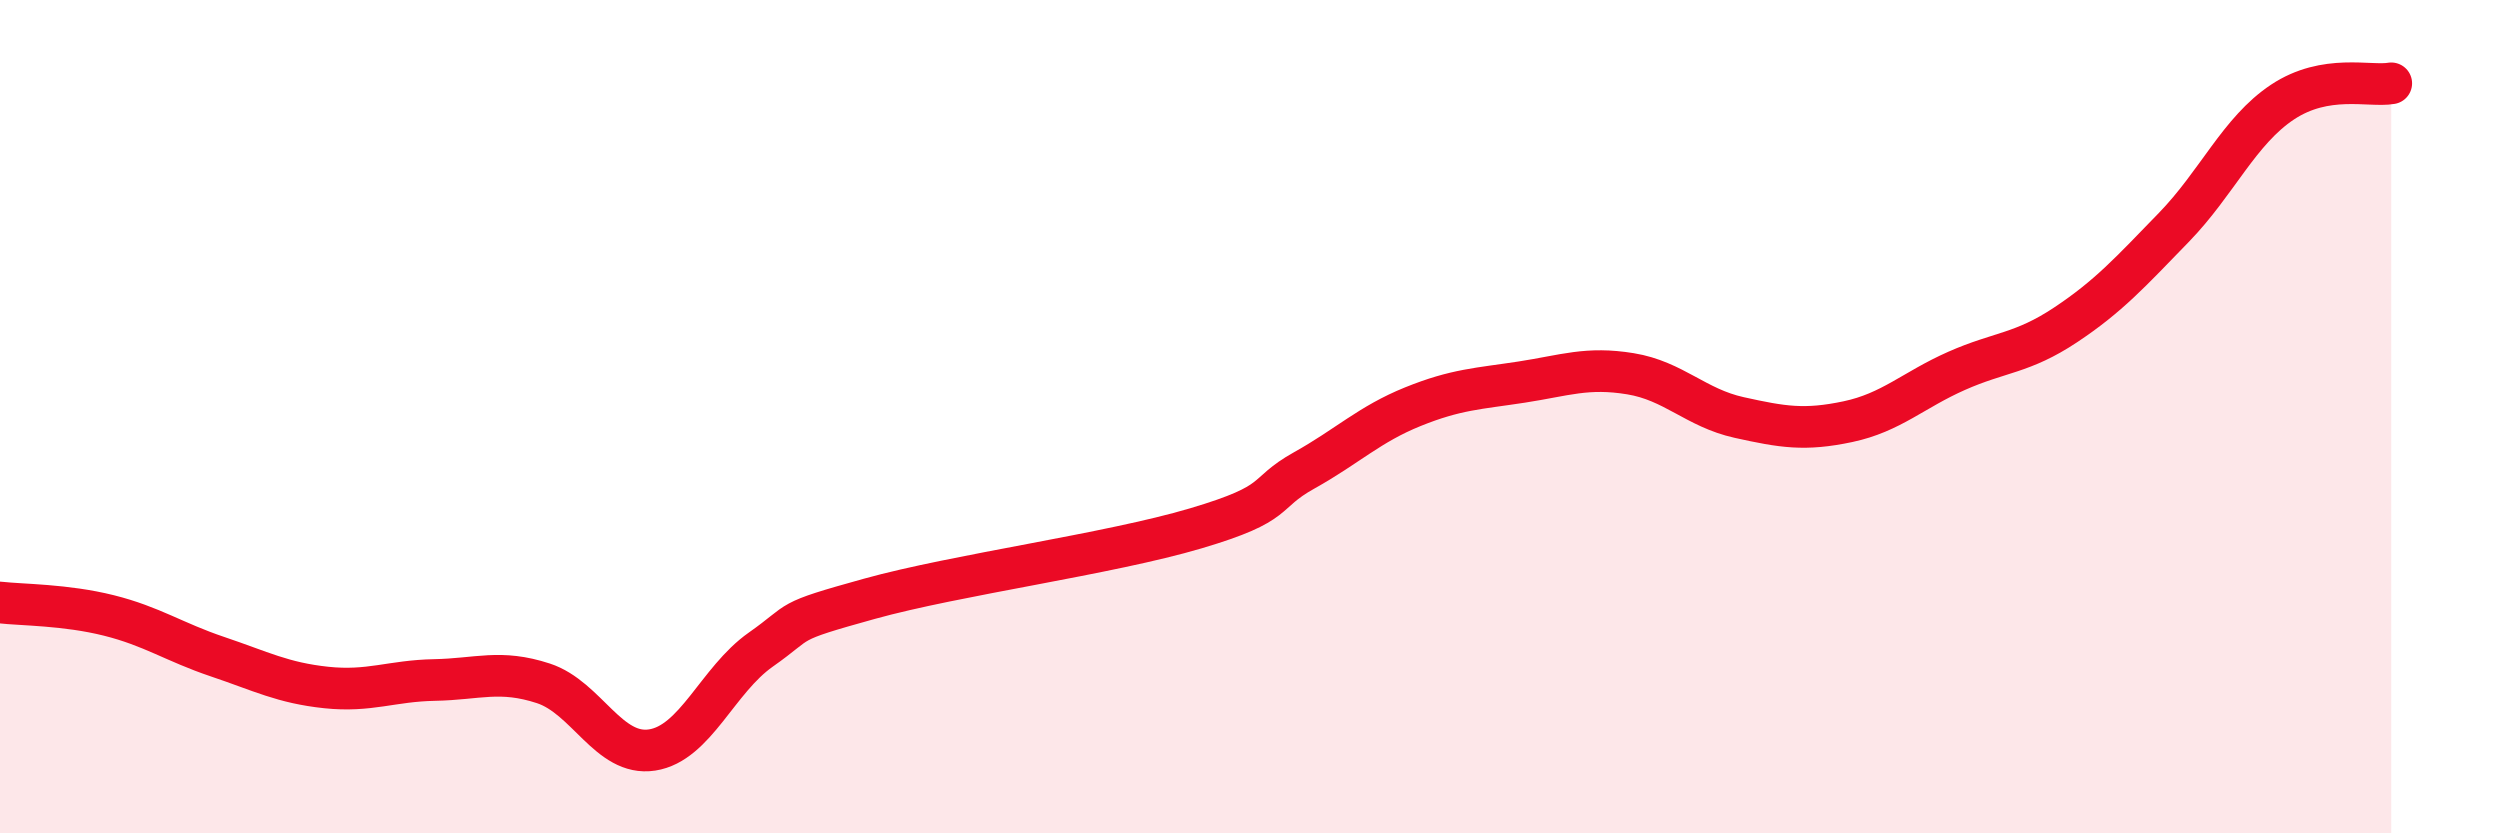
    <svg width="60" height="20" viewBox="0 0 60 20" xmlns="http://www.w3.org/2000/svg">
      <path
        d="M 0,14.46 C 0.52,14.52 1.57,14.51 2.61,14.77 C 3.65,15.03 4.18,15.41 5.22,15.76 C 6.26,16.11 6.79,16.39 7.83,16.5 C 8.87,16.61 9.39,16.34 10.43,16.32 C 11.47,16.3 12,16.06 13.04,16.4 C 14.08,16.74 14.61,18.16 15.65,18 C 16.69,17.84 17.22,16.32 18.26,15.59 C 19.3,14.86 18.78,14.95 20.87,14.37 C 22.96,13.79 26.61,13.3 28.7,12.68 C 30.79,12.06 30.26,11.87 31.3,11.29 C 32.34,10.71 32.87,10.18 33.91,9.76 C 34.95,9.34 35.48,9.33 36.52,9.17 C 37.56,9.01 38.09,8.8 39.13,8.97 C 40.17,9.14 40.7,9.79 41.74,10.02 C 42.78,10.25 43.31,10.34 44.35,10.12 C 45.39,9.9 45.92,9.36 46.96,8.9 C 48,8.44 48.53,8.49 49.57,7.8 C 50.61,7.11 51.13,6.53 52.17,5.46 C 53.21,4.39 53.74,3.14 54.78,2.45 C 55.82,1.76 56.87,2.09 57.39,2L57.39 20L0 20Z"
        fill="#EB0A25"
        opacity="0.1"
        stroke-linecap="round"
        stroke-linejoin="round"
      />
      <path
        d="M 0,14.46 C 0.52,14.52 1.57,14.51 2.61,14.77 C 3.65,15.03 4.18,15.41 5.22,15.76 C 6.26,16.11 6.79,16.39 7.83,16.5 C 8.87,16.61 9.39,16.34 10.43,16.32 C 11.47,16.3 12,16.06 13.04,16.4 C 14.08,16.74 14.61,18.16 15.65,18 C 16.69,17.84 17.22,16.32 18.26,15.59 C 19.3,14.86 18.78,14.95 20.87,14.37 C 22.96,13.79 26.61,13.3 28.7,12.68 C 30.79,12.06 30.26,11.87 31.3,11.29 C 32.34,10.71 32.87,10.18 33.91,9.76 C 34.95,9.34 35.48,9.33 36.52,9.17 C 37.56,9.01 38.09,8.8 39.13,8.97 C 40.17,9.14 40.7,9.79 41.74,10.02 C 42.78,10.25 43.31,10.34 44.35,10.12 C 45.39,9.9 45.92,9.36 46.96,8.9 C 48,8.44 48.53,8.49 49.57,7.8 C 50.61,7.11 51.13,6.53 52.17,5.46 C 53.21,4.39 53.74,3.14 54.78,2.45 C 55.82,1.76 56.87,2.09 57.39,2"
        stroke="#EB0A25"
        stroke-width="1"
        fill="none"
        stroke-linecap="round"
        stroke-linejoin="round"
      />
    </svg>
  